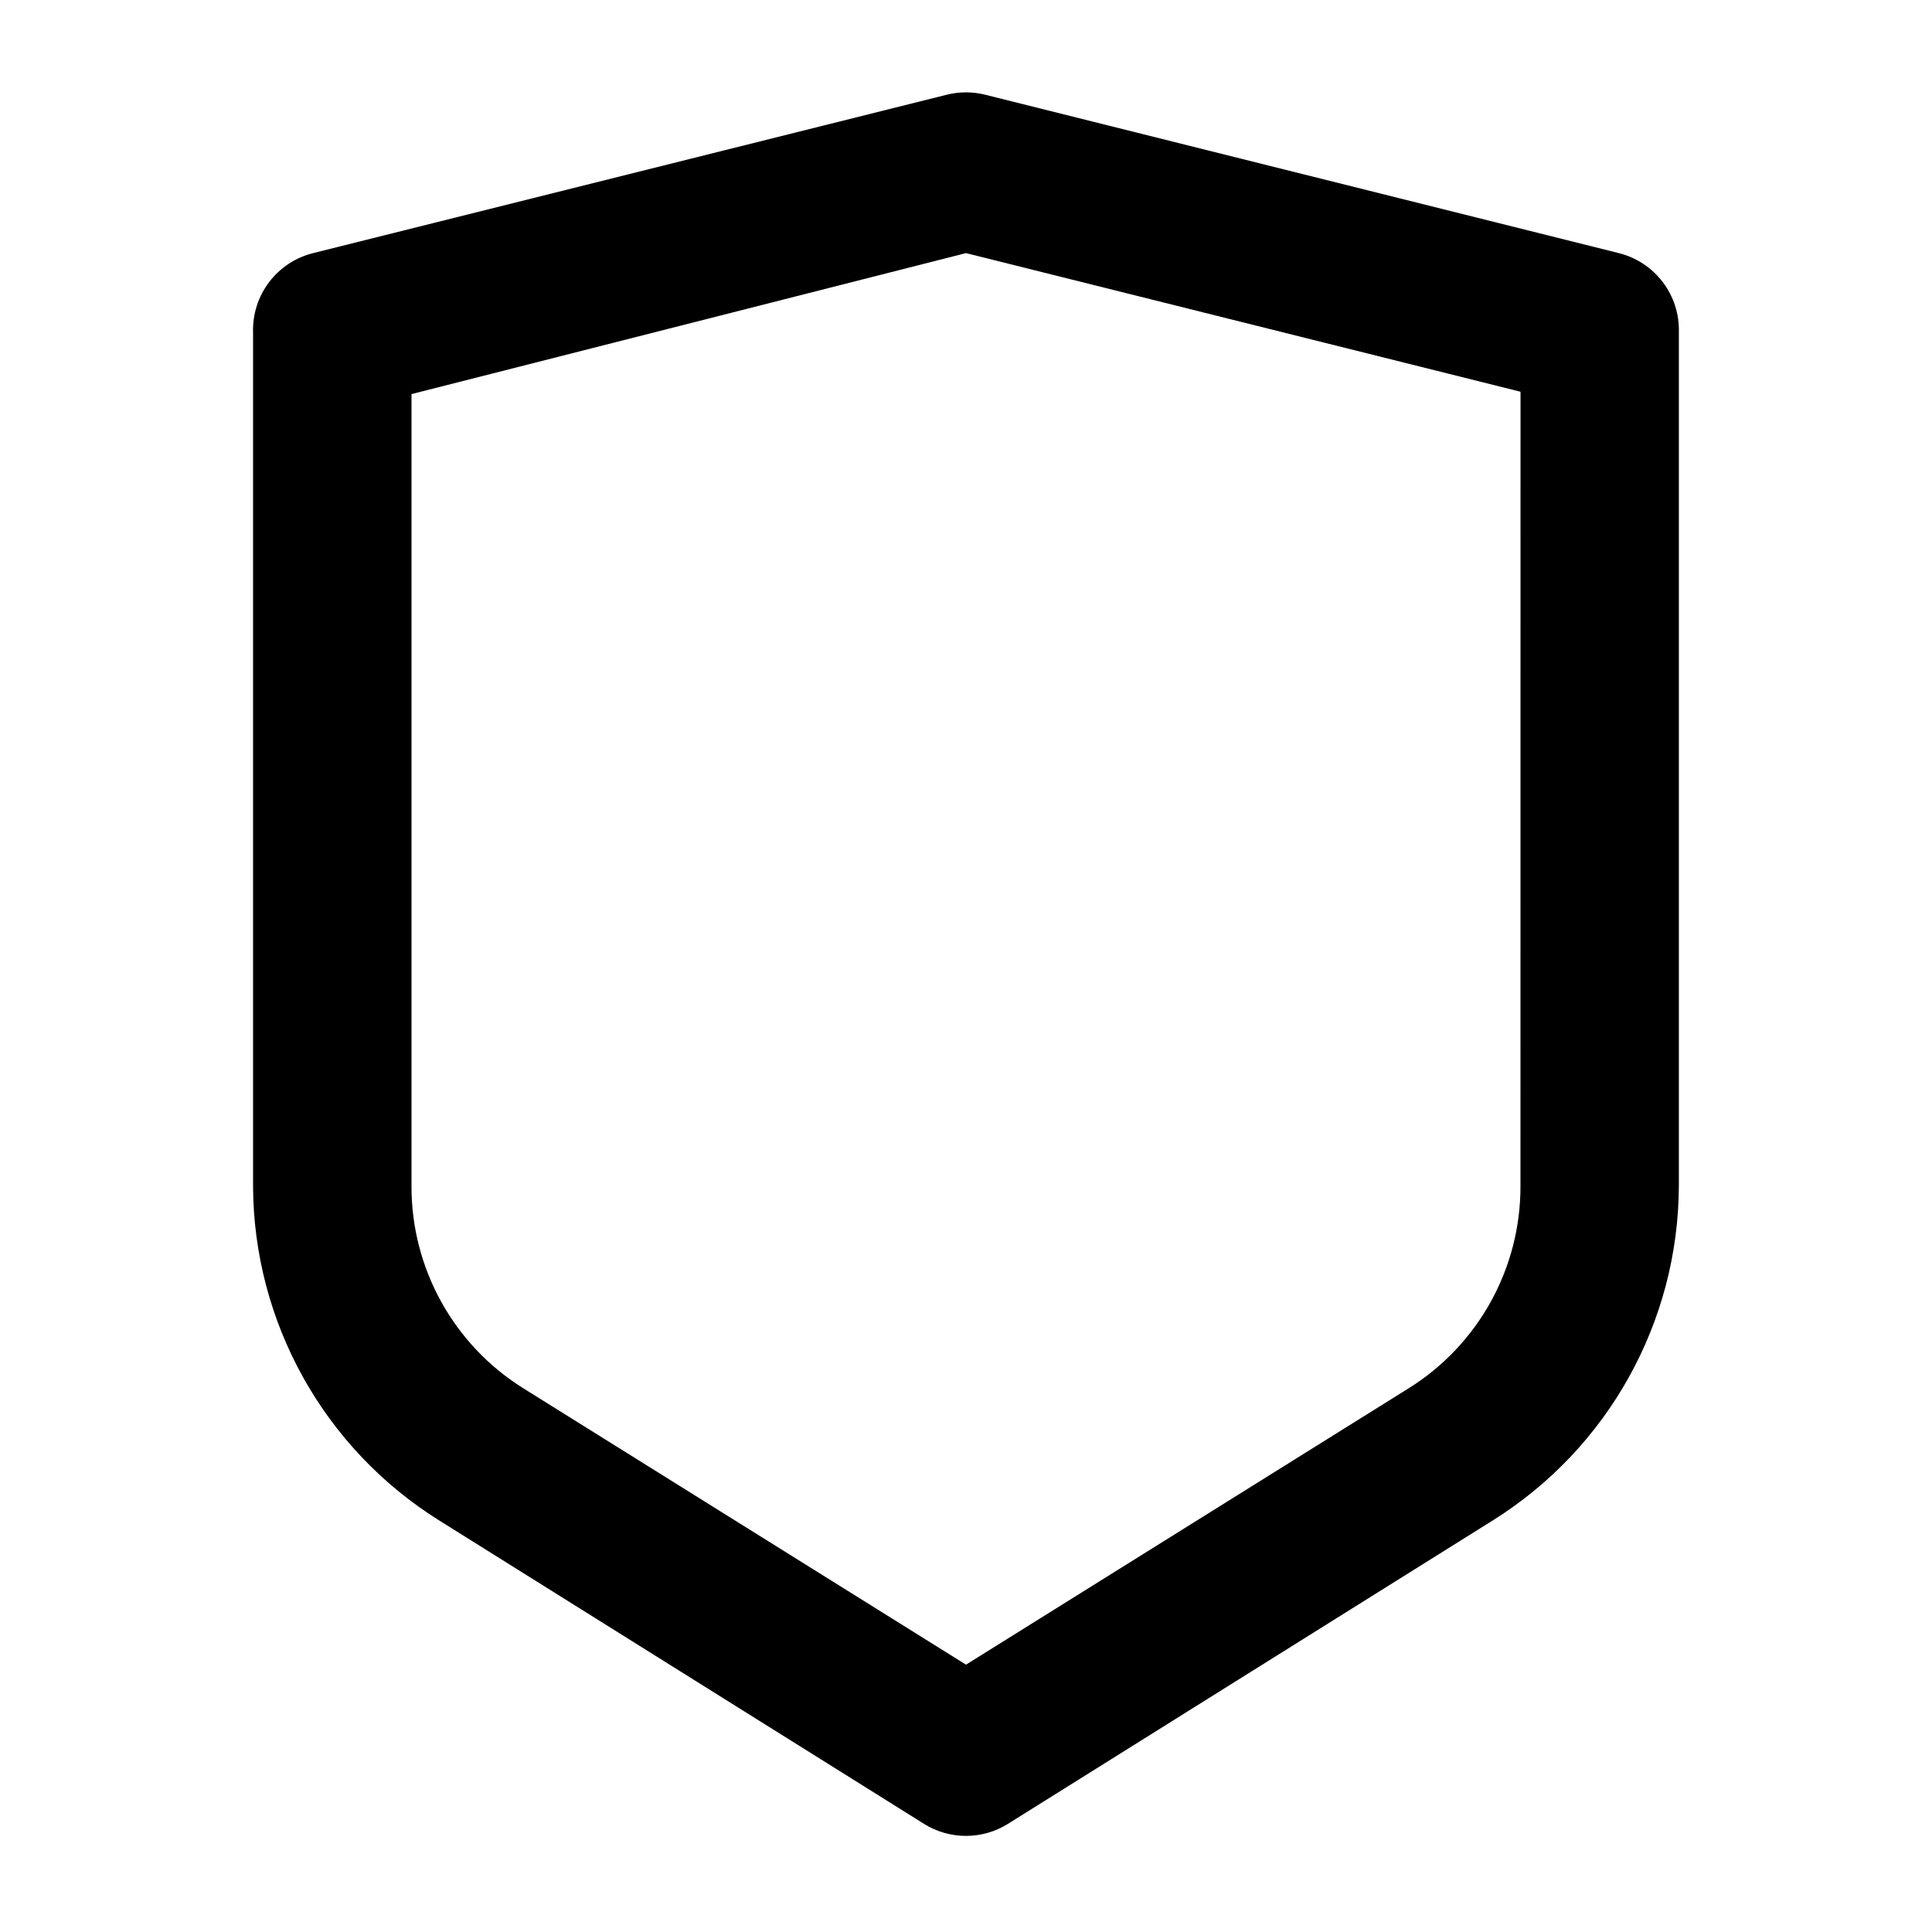 <?xml version="1.0" encoding="UTF-8"?>
<!-- Uploaded to: SVG Find, www.svgrepo.com, Generator: SVG Find Mixer Tools -->
<svg fill="#000000" width="800px" height="800px" version="1.1" viewBox="144 144 512 512" xmlns="http://www.w3.org/2000/svg">
 <path d="m572.97 211.07-167.94-41.984c-3.309-0.816-6.766-0.816-10.074 0l-167.94 41.984c-4.656 1.148-8.781 3.859-11.684 7.68-2.902 3.816-4.41 8.516-4.269 13.312v226.29c0.145 36.039 18.77 69.488 49.332 88.586l128.47 80.398-0.004 0.004c3.34 2.086 7.191 3.191 11.129 3.191 3.934 0 7.789-1.105 11.125-3.191l128.47-80.402c30.559-19.098 49.184-52.547 49.328-88.586v-226.29c0.141-4.797-1.367-9.496-4.269-13.312-2.902-3.82-7.027-6.531-11.684-7.68zm-26.031 247.29c0.047 21.758-11.145 42-29.598 53.531l-117.34 73.262-117.35-73.262c-18.449-11.531-29.641-31.773-29.598-53.531v-209.92l146.95-37.363 146.95 36.734z"/>
</svg>